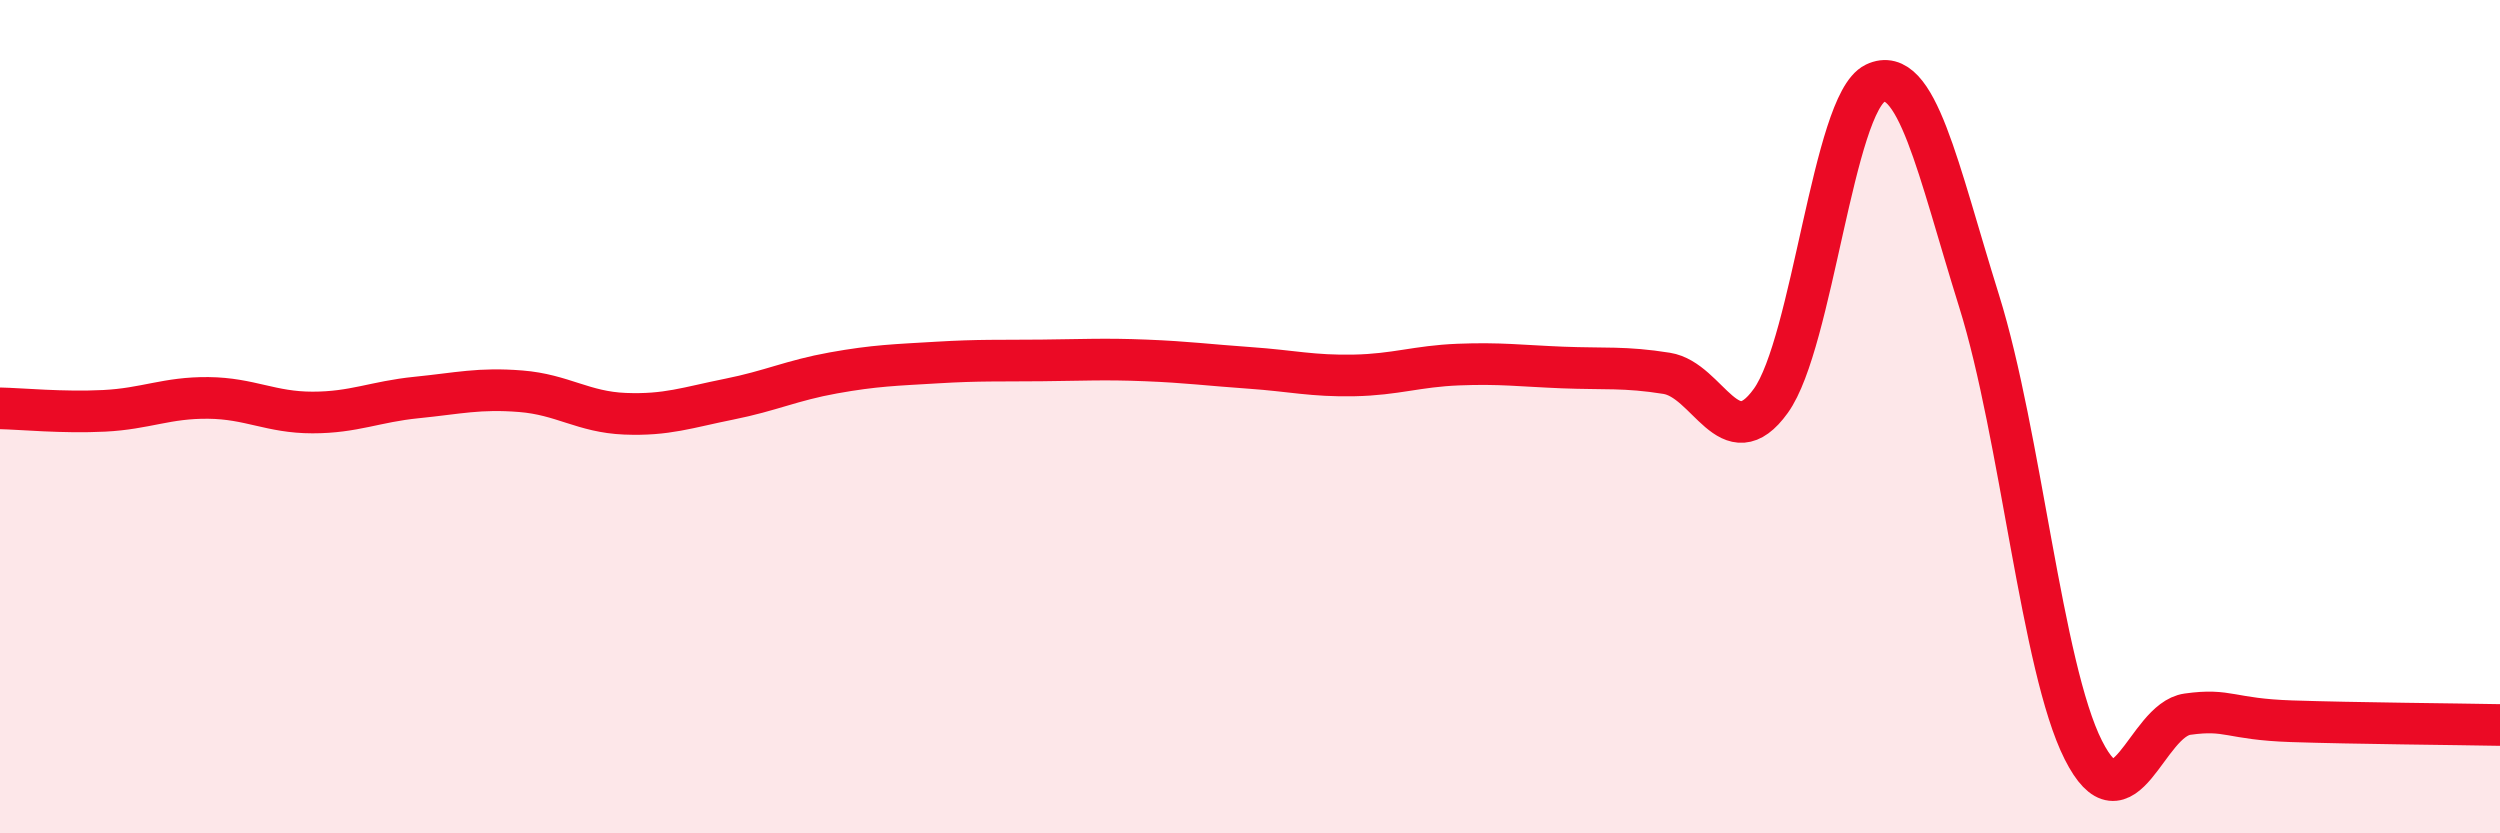 
    <svg width="60" height="20" viewBox="0 0 60 20" xmlns="http://www.w3.org/2000/svg">
      <path
        d="M 0,9.8 C 0.5,9.81 1.5,9.91 2.5,9.86 C 3.5,9.81 4,9.54 5,9.55 C 6,9.56 6.5,9.9 7.5,9.9 C 8.5,9.9 9,9.64 10,9.54 C 11,9.44 11.5,9.31 12.5,9.39 C 13.5,9.47 14,9.89 15,9.93 C 16,9.97 16.5,9.78 17.5,9.58 C 18.5,9.38 19,9.13 20,8.95 C 21,8.77 21.5,8.76 22.5,8.7 C 23.5,8.64 24,8.66 25,8.65 C 26,8.64 26.5,8.61 27.5,8.65 C 28.5,8.69 29,8.76 30,8.83 C 31,8.9 31.5,9.03 32.5,9.01 C 33.5,8.99 34,8.79 35,8.75 C 36,8.71 36.5,8.78 37.5,8.82 C 38.5,8.86 39,8.8 40,8.96 C 41,9.12 41.5,11.01 42.5,9.62 C 43.5,8.23 44,2.48 45,2 C 46,1.52 46.5,4.03 47.5,7.23 C 48.5,10.43 49,16.02 50,18 C 51,19.98 51.5,17.28 52.5,17.14 C 53.5,17 53.5,17.26 55,17.31 C 56.5,17.36 59,17.38 60,17.4L60 20L0 20Z"
        fill="#EB0A25"
        opacity="0.1"
        stroke-linecap="round"
        stroke-linejoin="round"
      />
      <path
        d="M 0,9.8 C 0.5,9.81 1.5,9.91 2.5,9.86 C 3.5,9.81 4,9.54 5,9.55 C 6,9.56 6.5,9.9 7.5,9.9 C 8.5,9.9 9,9.64 10,9.54 C 11,9.44 11.5,9.31 12.5,9.39 C 13.5,9.47 14,9.89 15,9.93 C 16,9.97 16.5,9.78 17.5,9.58 C 18.5,9.38 19,9.13 20,8.95 C 21,8.77 21.5,8.76 22.5,8.7 C 23.5,8.64 24,8.66 25,8.65 C 26,8.64 26.5,8.61 27.5,8.65 C 28.5,8.69 29,8.76 30,8.83 C 31,8.9 31.5,9.03 32.5,9.01 C 33.5,8.99 34,8.79 35,8.75 C 36,8.71 36.5,8.78 37.5,8.82 C 38.5,8.86 39,8.8 40,8.96 C 41,9.12 41.5,11.01 42.5,9.62 C 43.5,8.23 44,2.48 45,2 C 46,1.52 46.5,4.03 47.5,7.23 C 48.5,10.43 49,16.02 50,18 C 51,19.98 51.5,17.28 52.5,17.14 C 53.5,17 53.5,17.26 55,17.31 C 56.5,17.36 59,17.38 60,17.4"
        stroke="#EB0A25"
        stroke-width="1"
        fill="none"
        stroke-linecap="round"
        stroke-linejoin="round"
      />
    </svg>
  